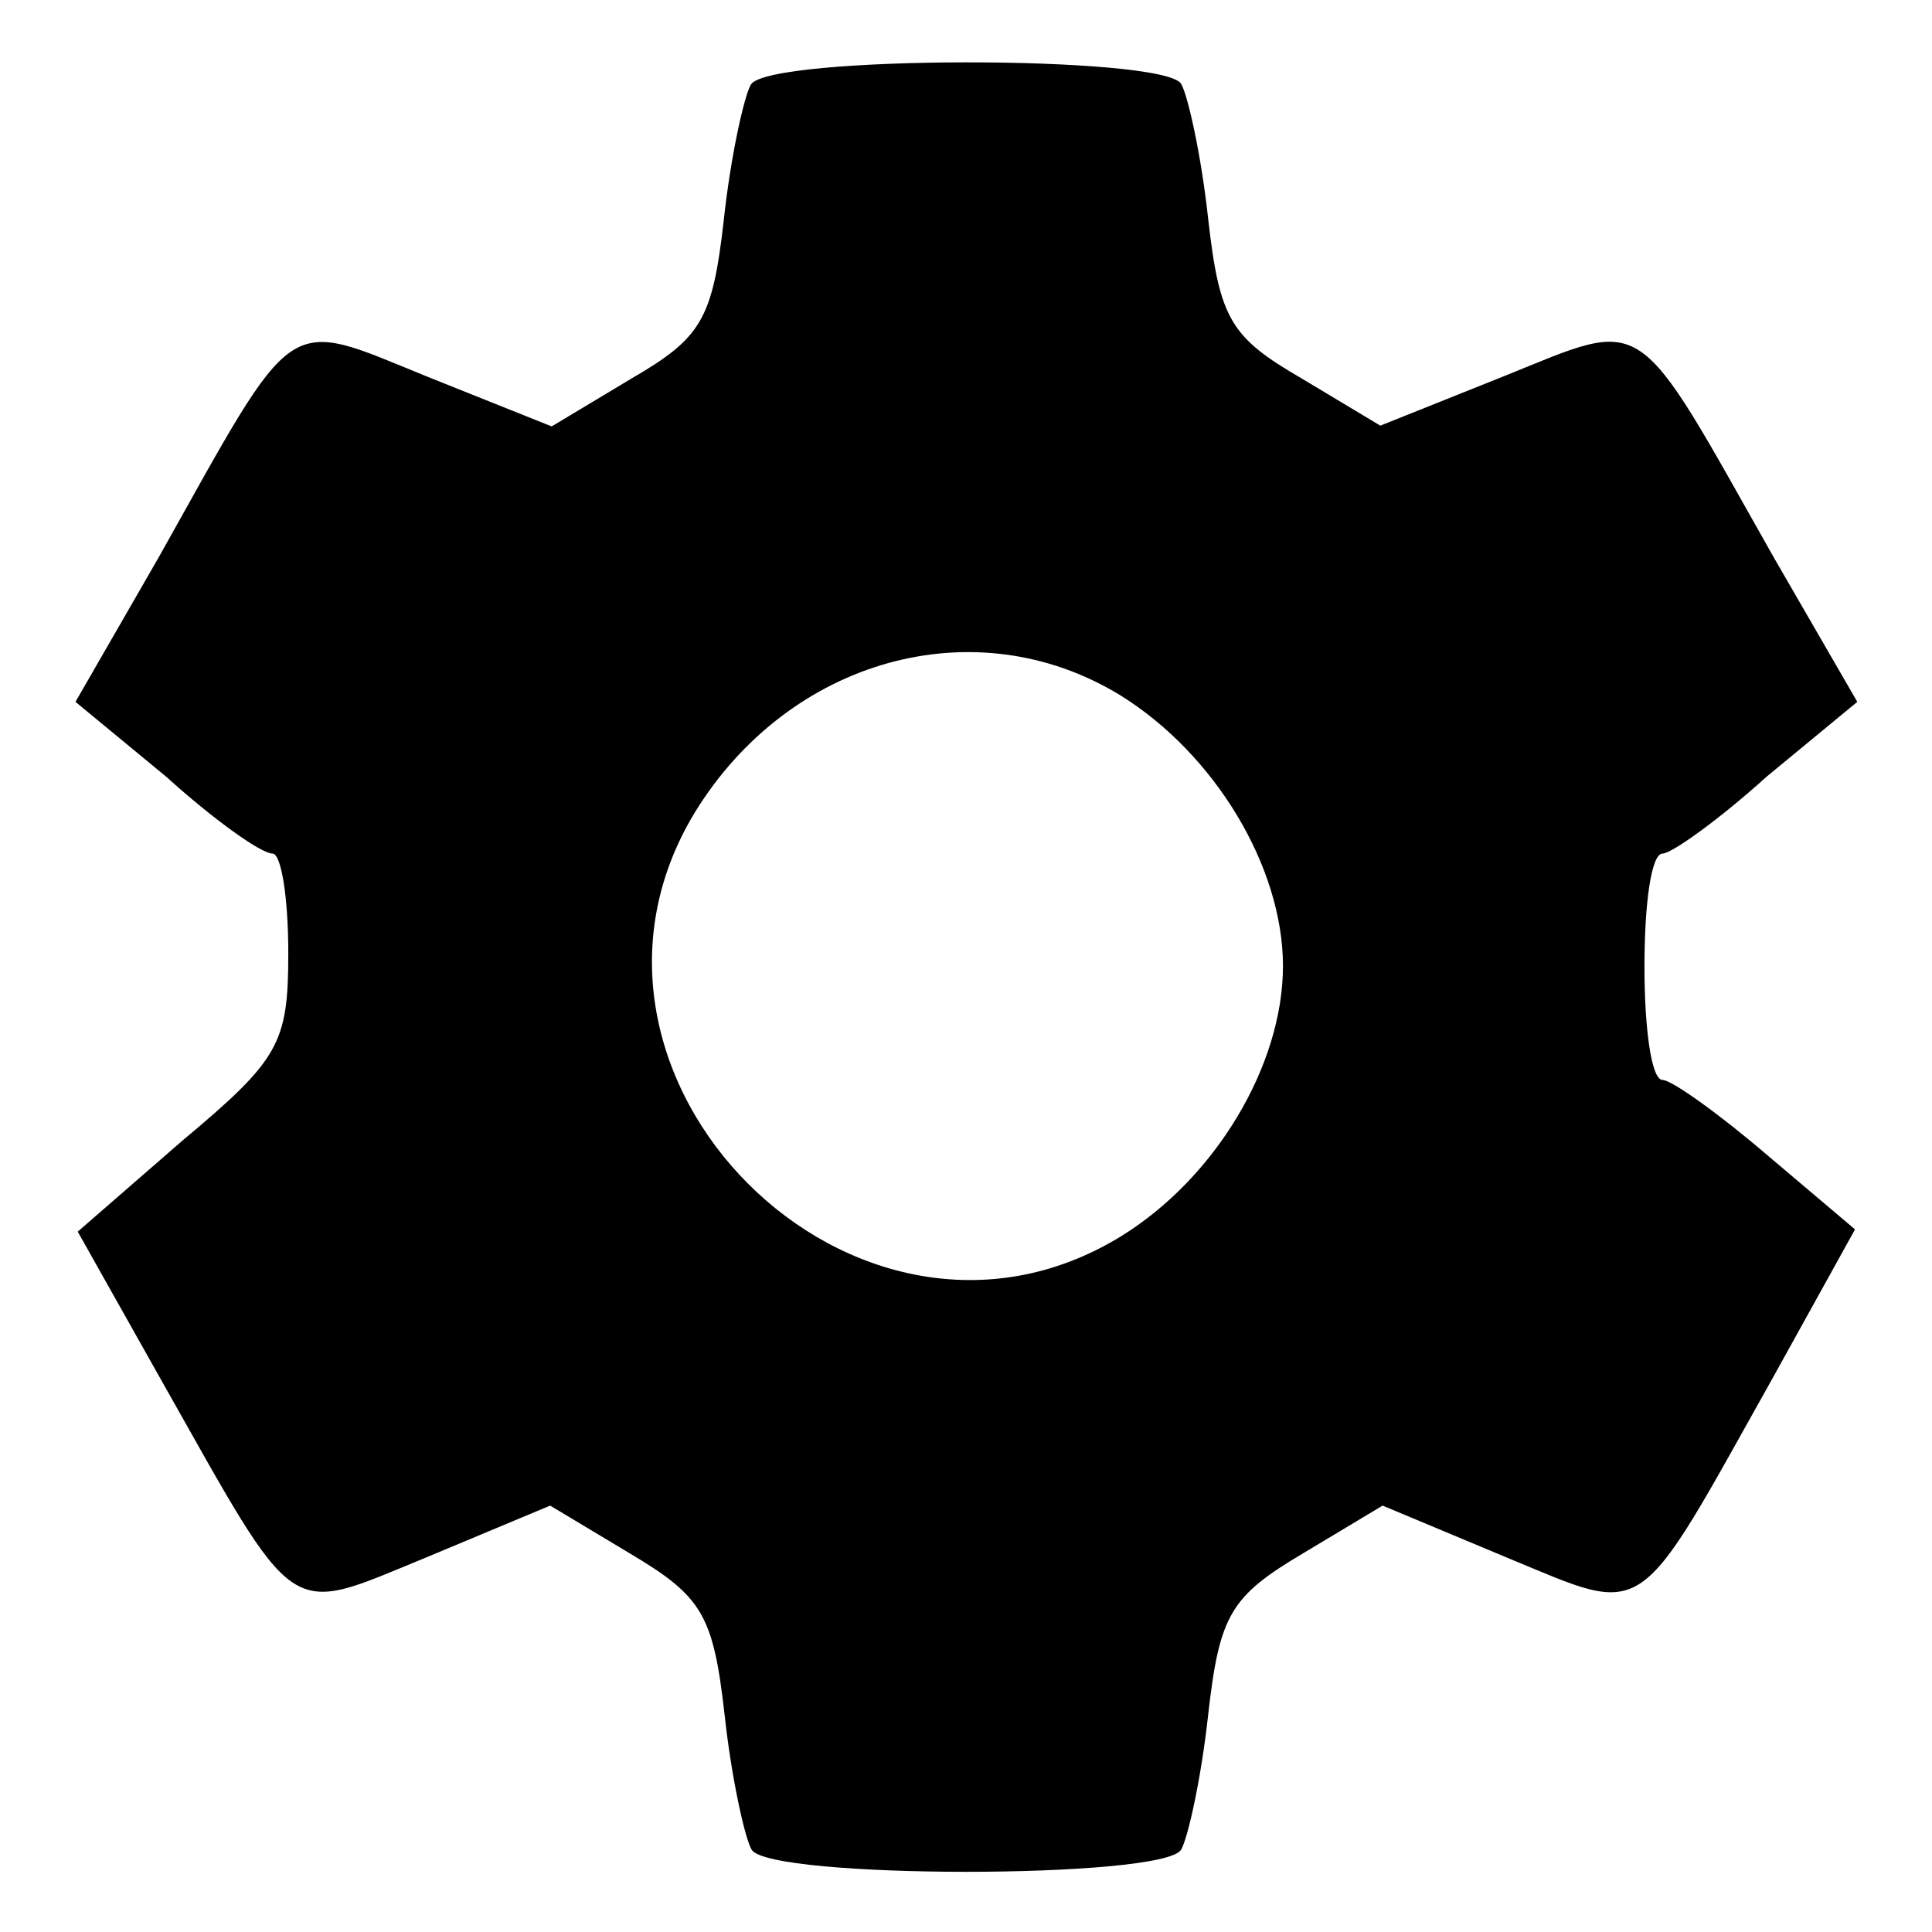 <?xml version="1.0" encoding="utf-8"?>
<!-- Svg Vector Icons : http://www.onlinewebfonts.com/icon -->
<!DOCTYPE svg PUBLIC "-//W3C//DTD SVG 1.1//EN" "http://www.w3.org/Graphics/SVG/1.1/DTD/svg11.dtd">
<svg version="1.1" xmlns="http://www.w3.org/2000/svg" xmlns:xlink="http://www.w3.org/1999/xlink" x="0px" y="0px" viewBox="0 0 256 256" enable-background="new 0 0 256 256" xml:space="preserve">
<g><g><g><path fill="#000000" d="M99.5,11.2c-0.9,1.5-2.7,9.6-3.6,18c-1.5,13.2-3,15.6-12.3,21l-10.5,6.3l-16.5-6.6c-19.2-7.8-17.1-9-35.6,24L10,93l12,9.9c6.3,5.7,12.6,10.2,14.1,10.2c1.2,0,2.1,6,2.1,13.2c0,12-1.2,14.1-14.1,24.9l-13.8,12l10.8,19.2c18.6,32.9,16.5,31.7,35.3,24l16.5-6.9l10.5,6.3c9.6,5.7,11.1,8.1,12.6,21.3c0.9,8.4,2.7,16.5,3.6,18c2.4,3.9,54.5,3.9,56.9,0c0.9-1.5,2.7-9.6,3.6-18c1.5-13.2,3-15.6,12.6-21.3l10.5-6.3l16.5,6.9c18.9,7.8,16.8,9,35.3-24l10.8-19.5l-11.7-9.9c-6.3-5.4-12.6-9.9-13.8-9.9c-1.5,0-2.4-6.9-2.4-15c0-8.4,0.9-15,2.4-15c1.2,0,7.5-4.5,13.8-10.2l12-9.9l-11.1-19.2c-18.6-32.9-16.5-31.7-35.6-24l-16.5,6.6l-10.5-6.3c-9.3-5.4-10.8-7.8-12.3-21c-0.9-8.4-2.7-16.5-3.6-18C154.1,7.3,101.9,7.3,99.5,11.2z M148.4,92.1c12.6,7.8,21.6,22.8,21.6,35.9c0,13.2-9,28.2-21.6,35.9c-35,21.3-77.6-21.3-56.3-56.3C104.6,87.3,129.2,80.4,148.4,92.1z"/></g></g></g>
</svg>